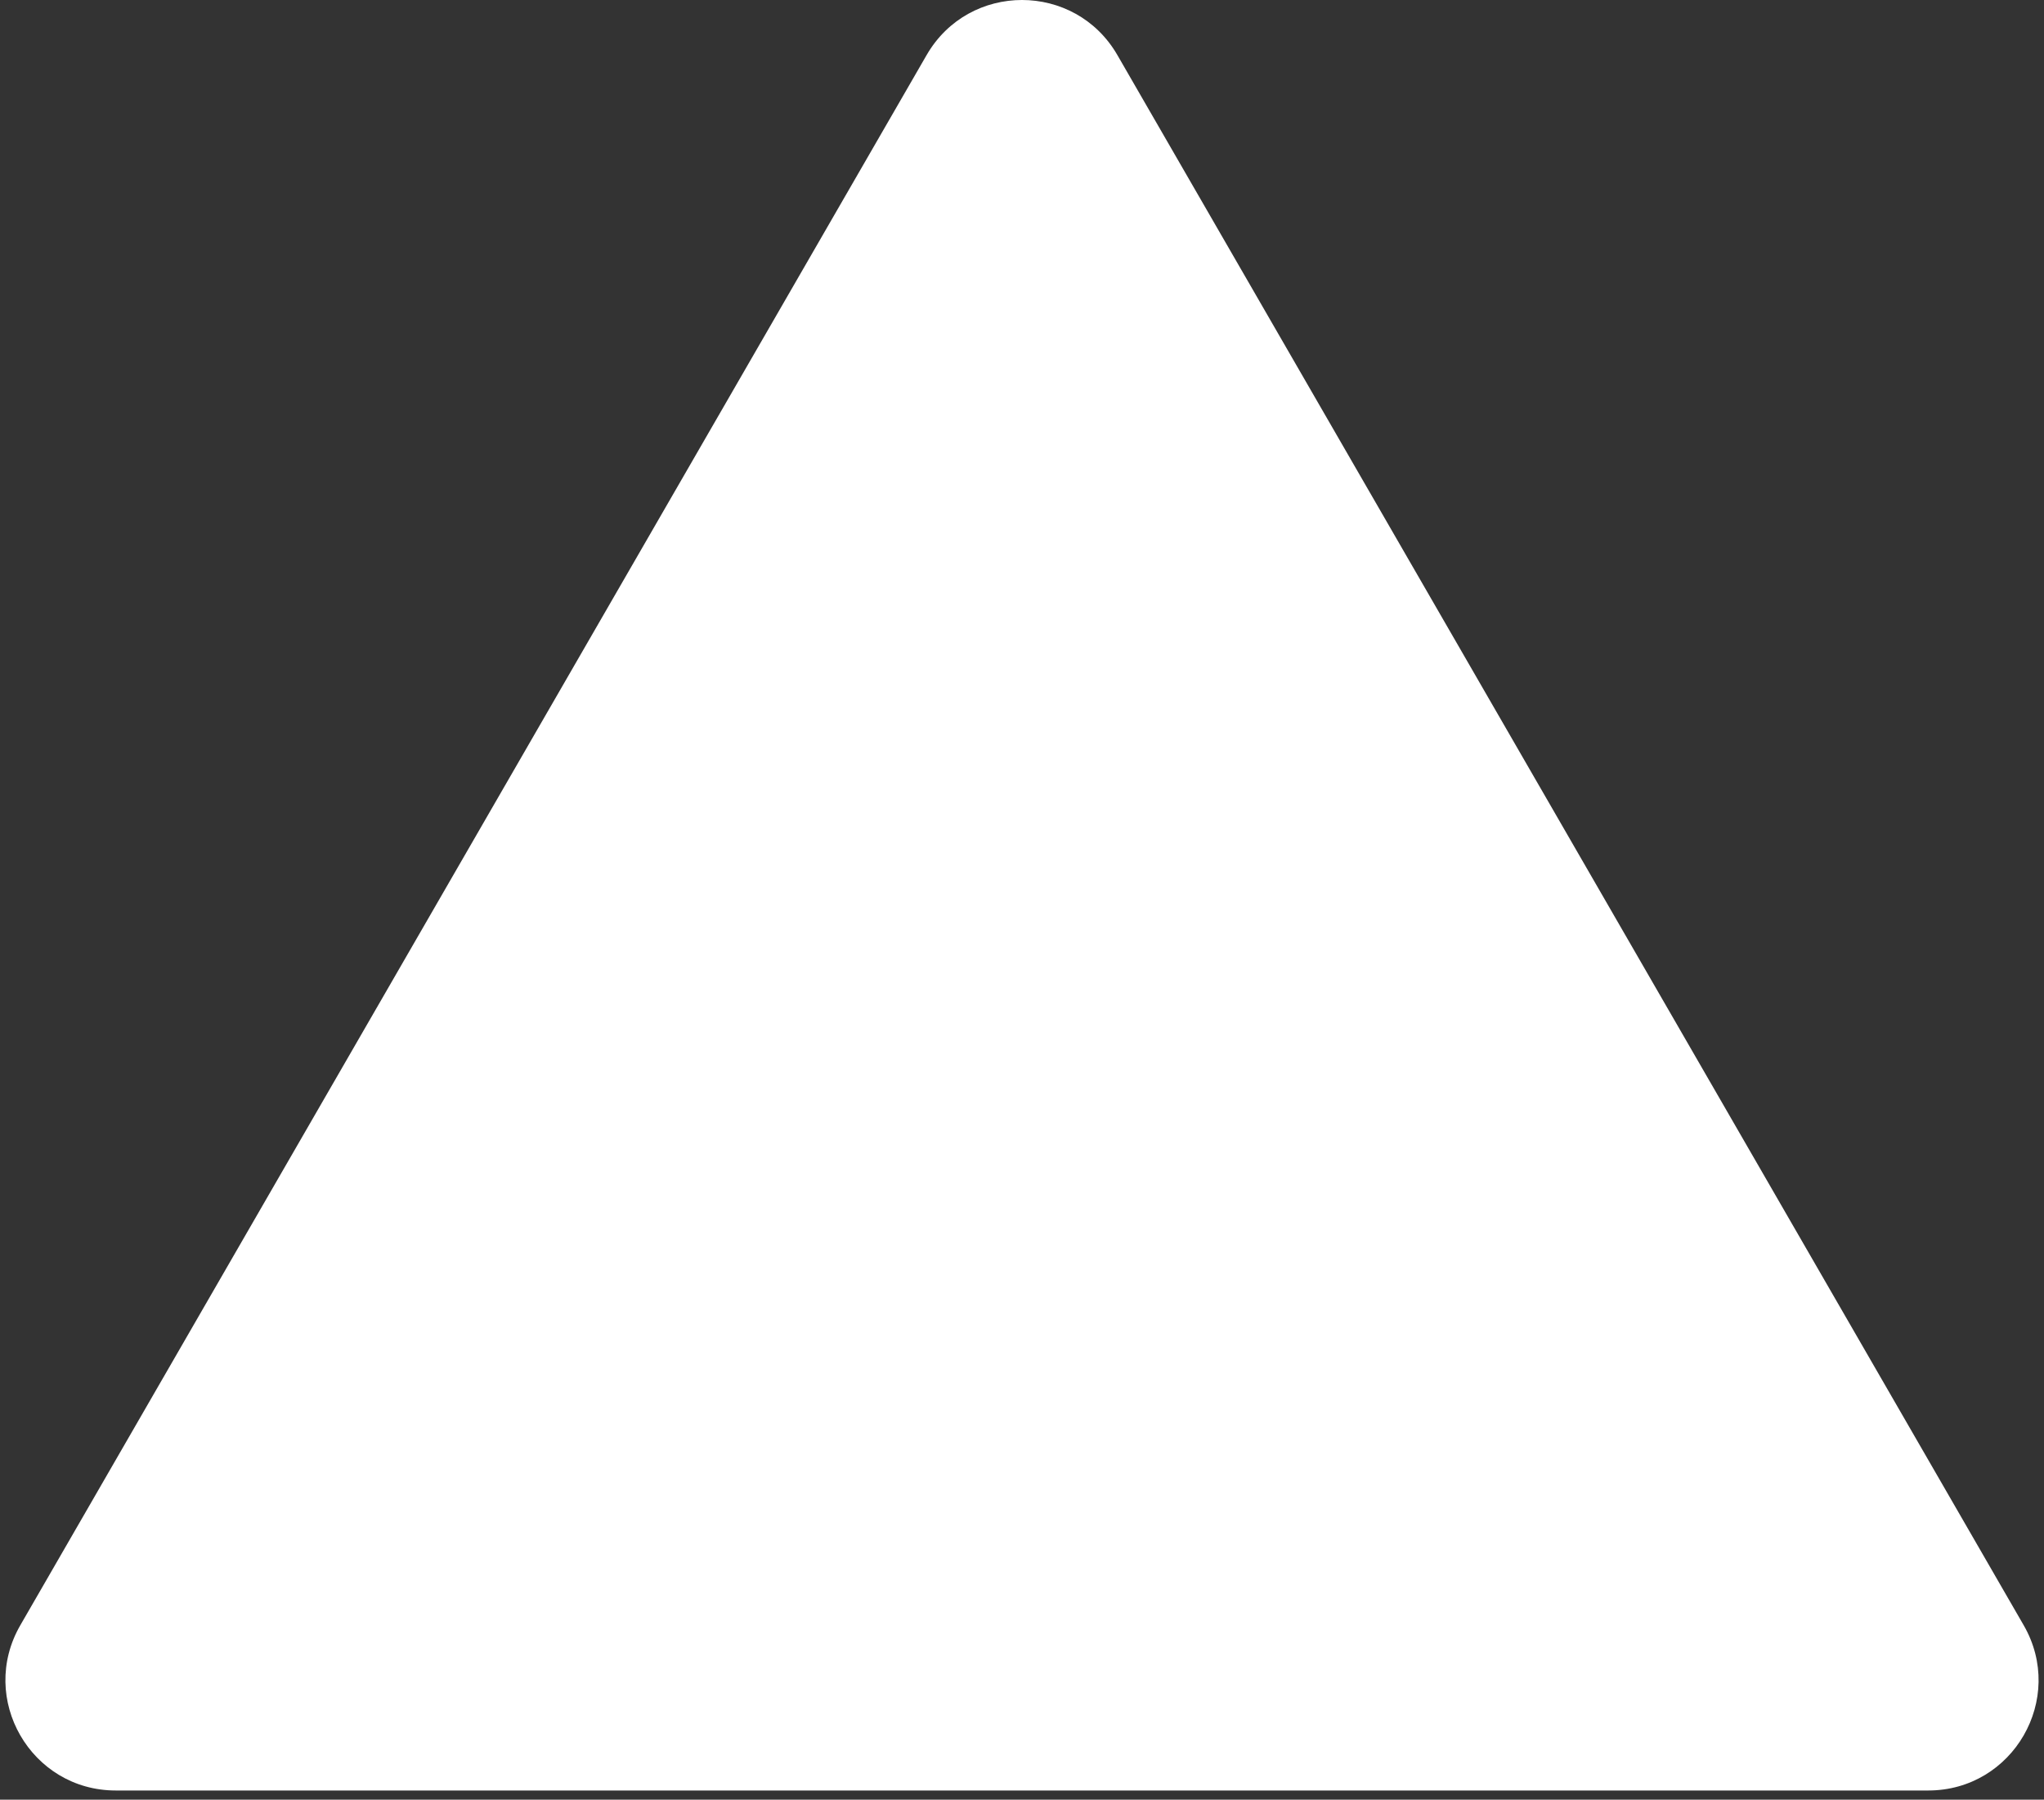 <?xml version="1.0" encoding="UTF-8"?> <svg xmlns="http://www.w3.org/2000/svg" width="167" height="147" viewBox="0 0 167 147" fill="none"><rect x="0" y="0" width="167" height="147" fill="#333333" stroke="none"/> <path d="M75.706 4.5C79.17 -1.5 87.83 -1.5 91.294 4.5L165.339 132.75C168.804 138.75 164.473 146.25 157.545 146.25H9.455C2.527 146.25 -1.804 138.75 1.661 132.75L75.706 4.5Z" fill="white"></path> </svg> 